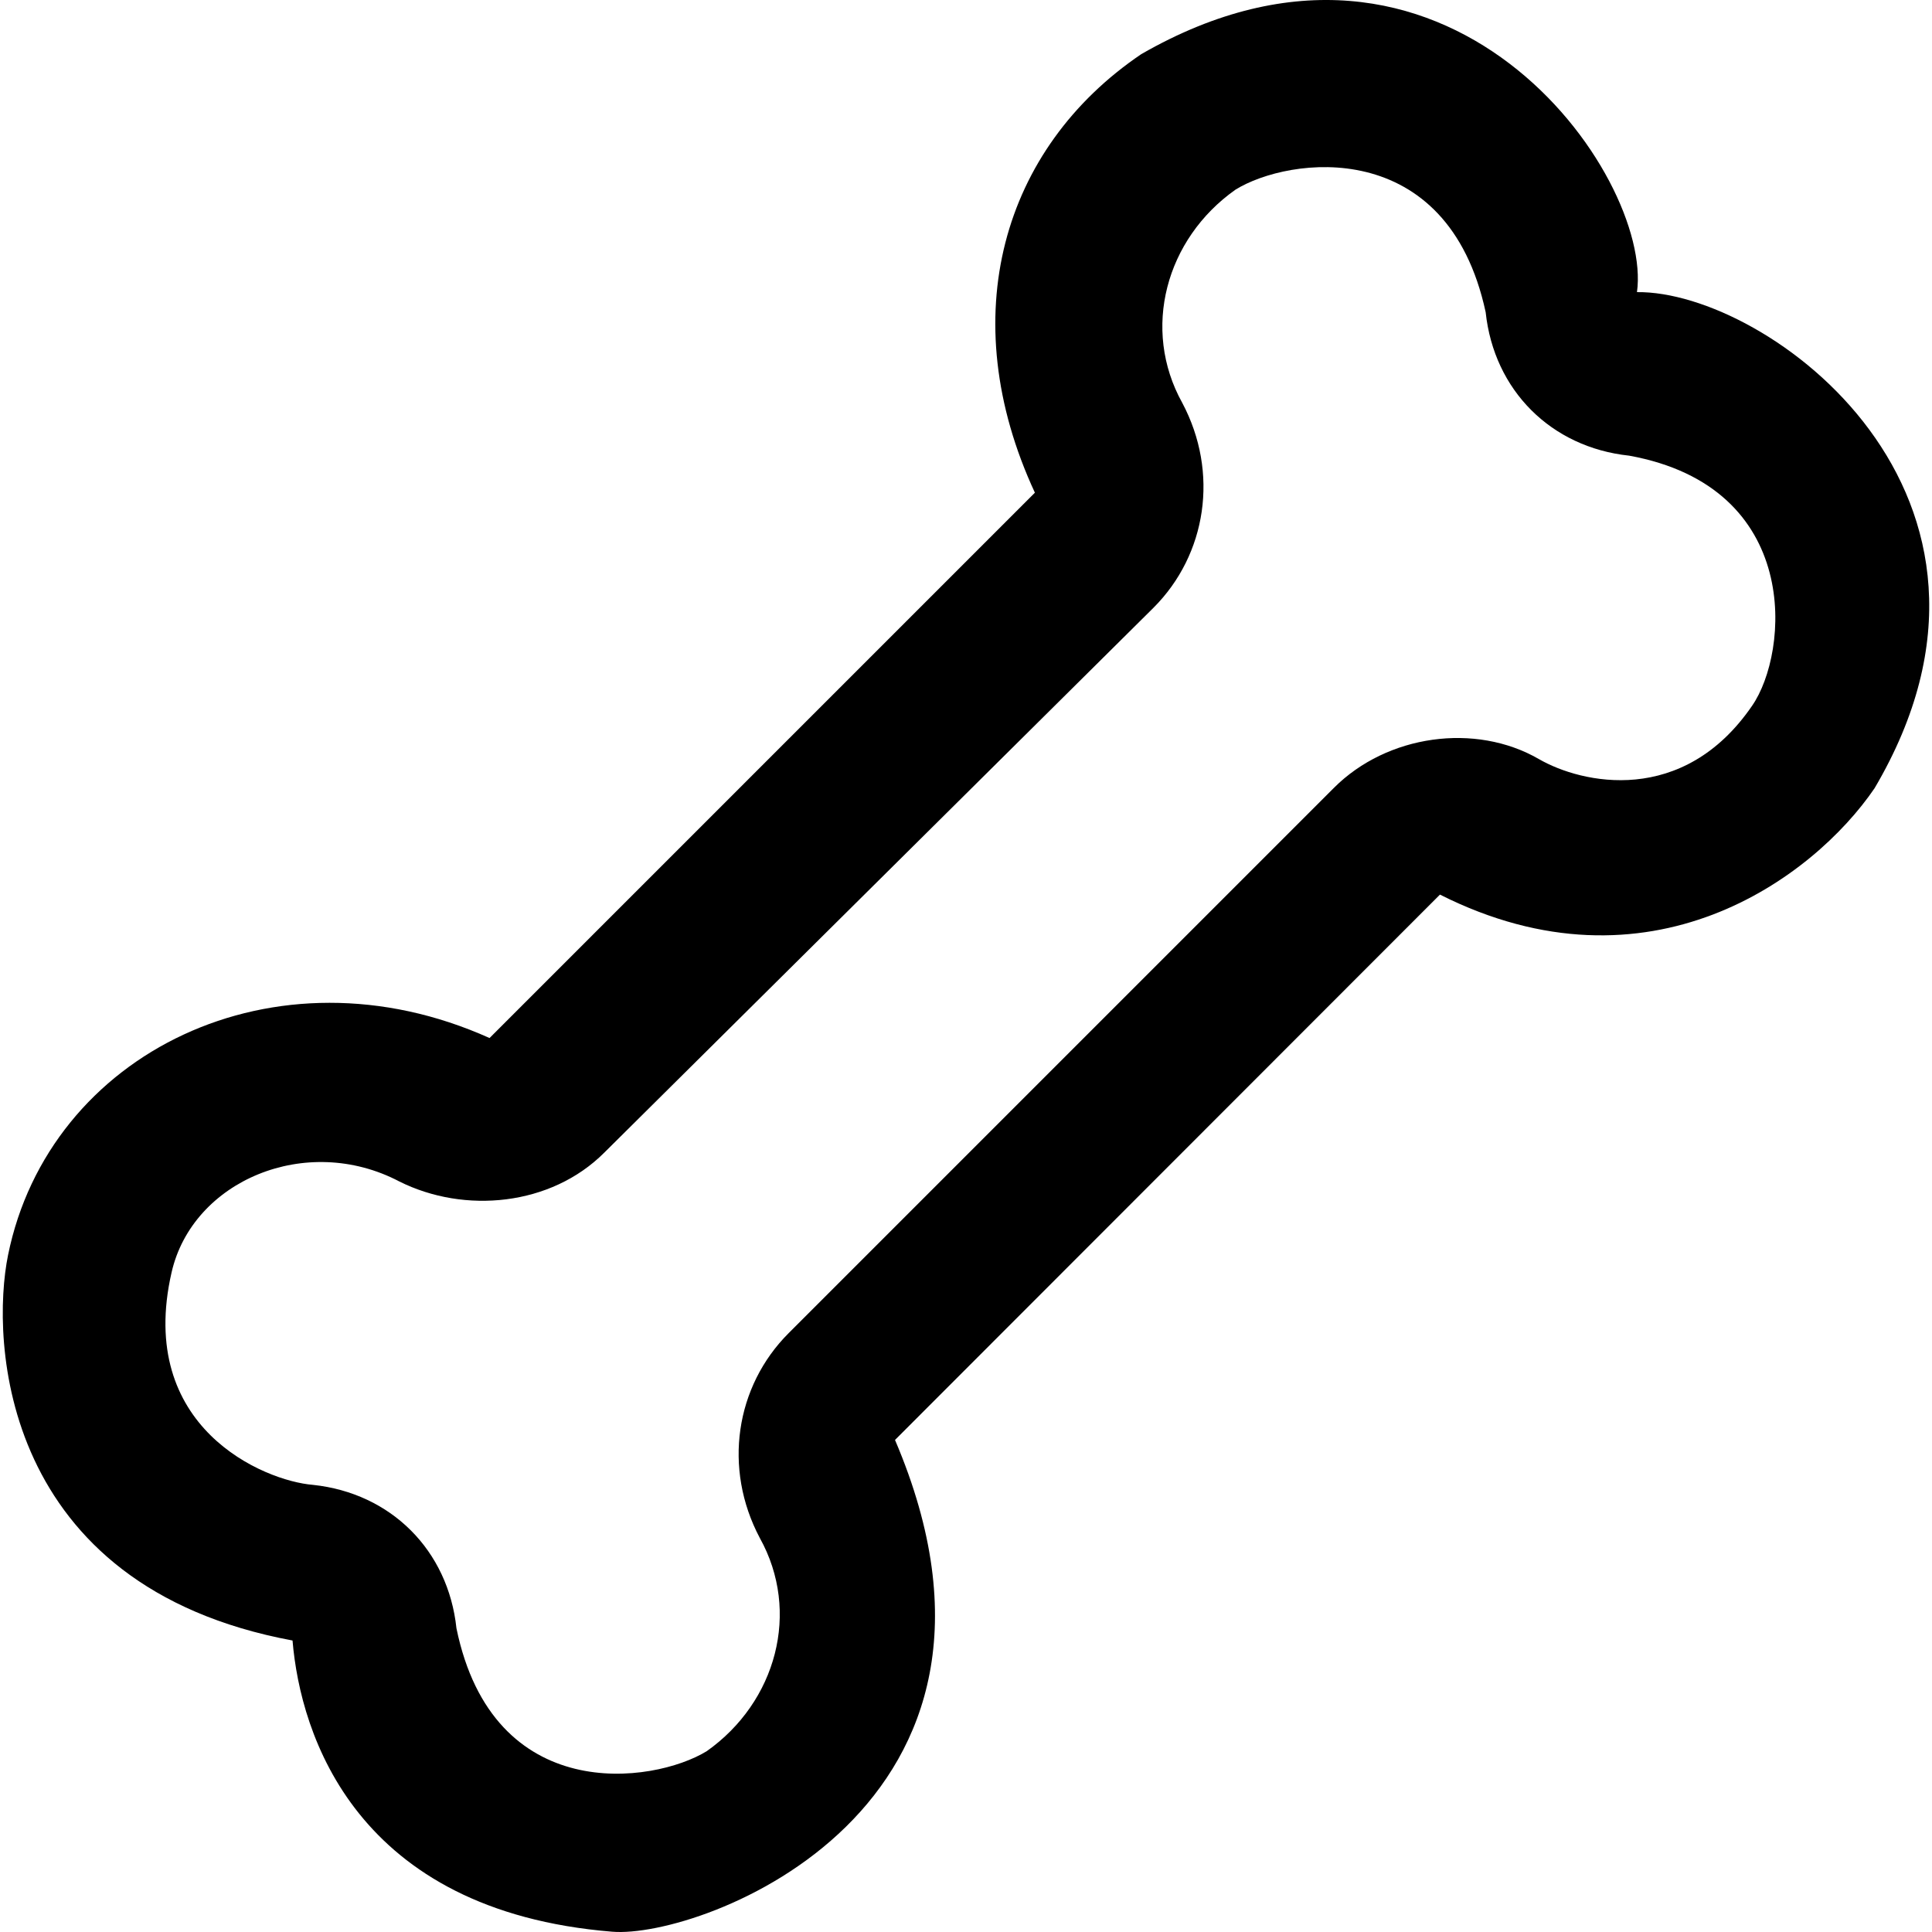 <?xml version="1.0" encoding="iso-8859-1"?>
<!-- Generator: Adobe Illustrator 19.0.0, SVG Export Plug-In . SVG Version: 6.00 Build 0)  -->
<svg version="1.1" id="Layer_1" xmlns="http://www.w3.org/2000/svg" xmlns:xlink="http://www.w3.org/1999/xlink" x="0px" y="0px"
	 viewBox="0 0 490.314 490.314" style="enable-background:new 0 0 490.314 490.314;" xml:space="preserve">
<g>
	<g>
		<path d="M415.441,74.138c4.1-29.6-48.4-104.9-125.8-60.4c-35.3,23.9-47.7,66.7-27,111.3l-138.4,138.4
			c-54.5-24.5-111.8,3.8-122.2,55.1c-4.4,21.6-2,84,72.2,97.8c2,24,16.1,68.6,81.1,73.9c22.6,1.9,111.7-31.3,71.8-124.8l138.3-138.4
			c53,26.7,94.7-4.1,110.3-27C519.541,125.738,448.541,73.738,415.441,74.138z M444.641,179.138c-17.5,25.5-43.2,19.8-54.1,13.5
			c-16.1-9.3-38.5-6.2-52,7.3l-138.4,138.4c-13.5,13.5-16.7,34.3-7.3,52c10.4,18.7,4.2,41.6-13.5,54.1c-13.6,8.3-54.2,14-63.5-31.2
			c-2.1-19.8-16.6-34.3-36.4-36.4c-12.5-1-44.9-14.6-35.9-53.9c5.3-23.3,34.2-35.5,57.8-23.1c16.6,8.3,38.5,6.2,52-7.3l139.4-138.3
			c13.5-13.5,16.7-34.3,7.3-52c-10.4-18.7-4.2-41.6,13.5-54.1c13.5-8.4,53.8-13.9,63.5,31.1c2.1,19.8,16.6,34.3,36.4,36.4
			C457.541,123.638,454.041,165.638,444.641,179.138z"/>
	</g>
</g>
<g>
</g>
<g>
</g>
<g>
</g>
<g>
</g>
<g>
</g>
<g>
</g>
<g>
</g>
<g>
</g>
<g>
</g>
<g>
</g>
<g>
</g>
<g>
</g>
<g>
</g>
<g>
</g>
<g>
</g>
</svg>

